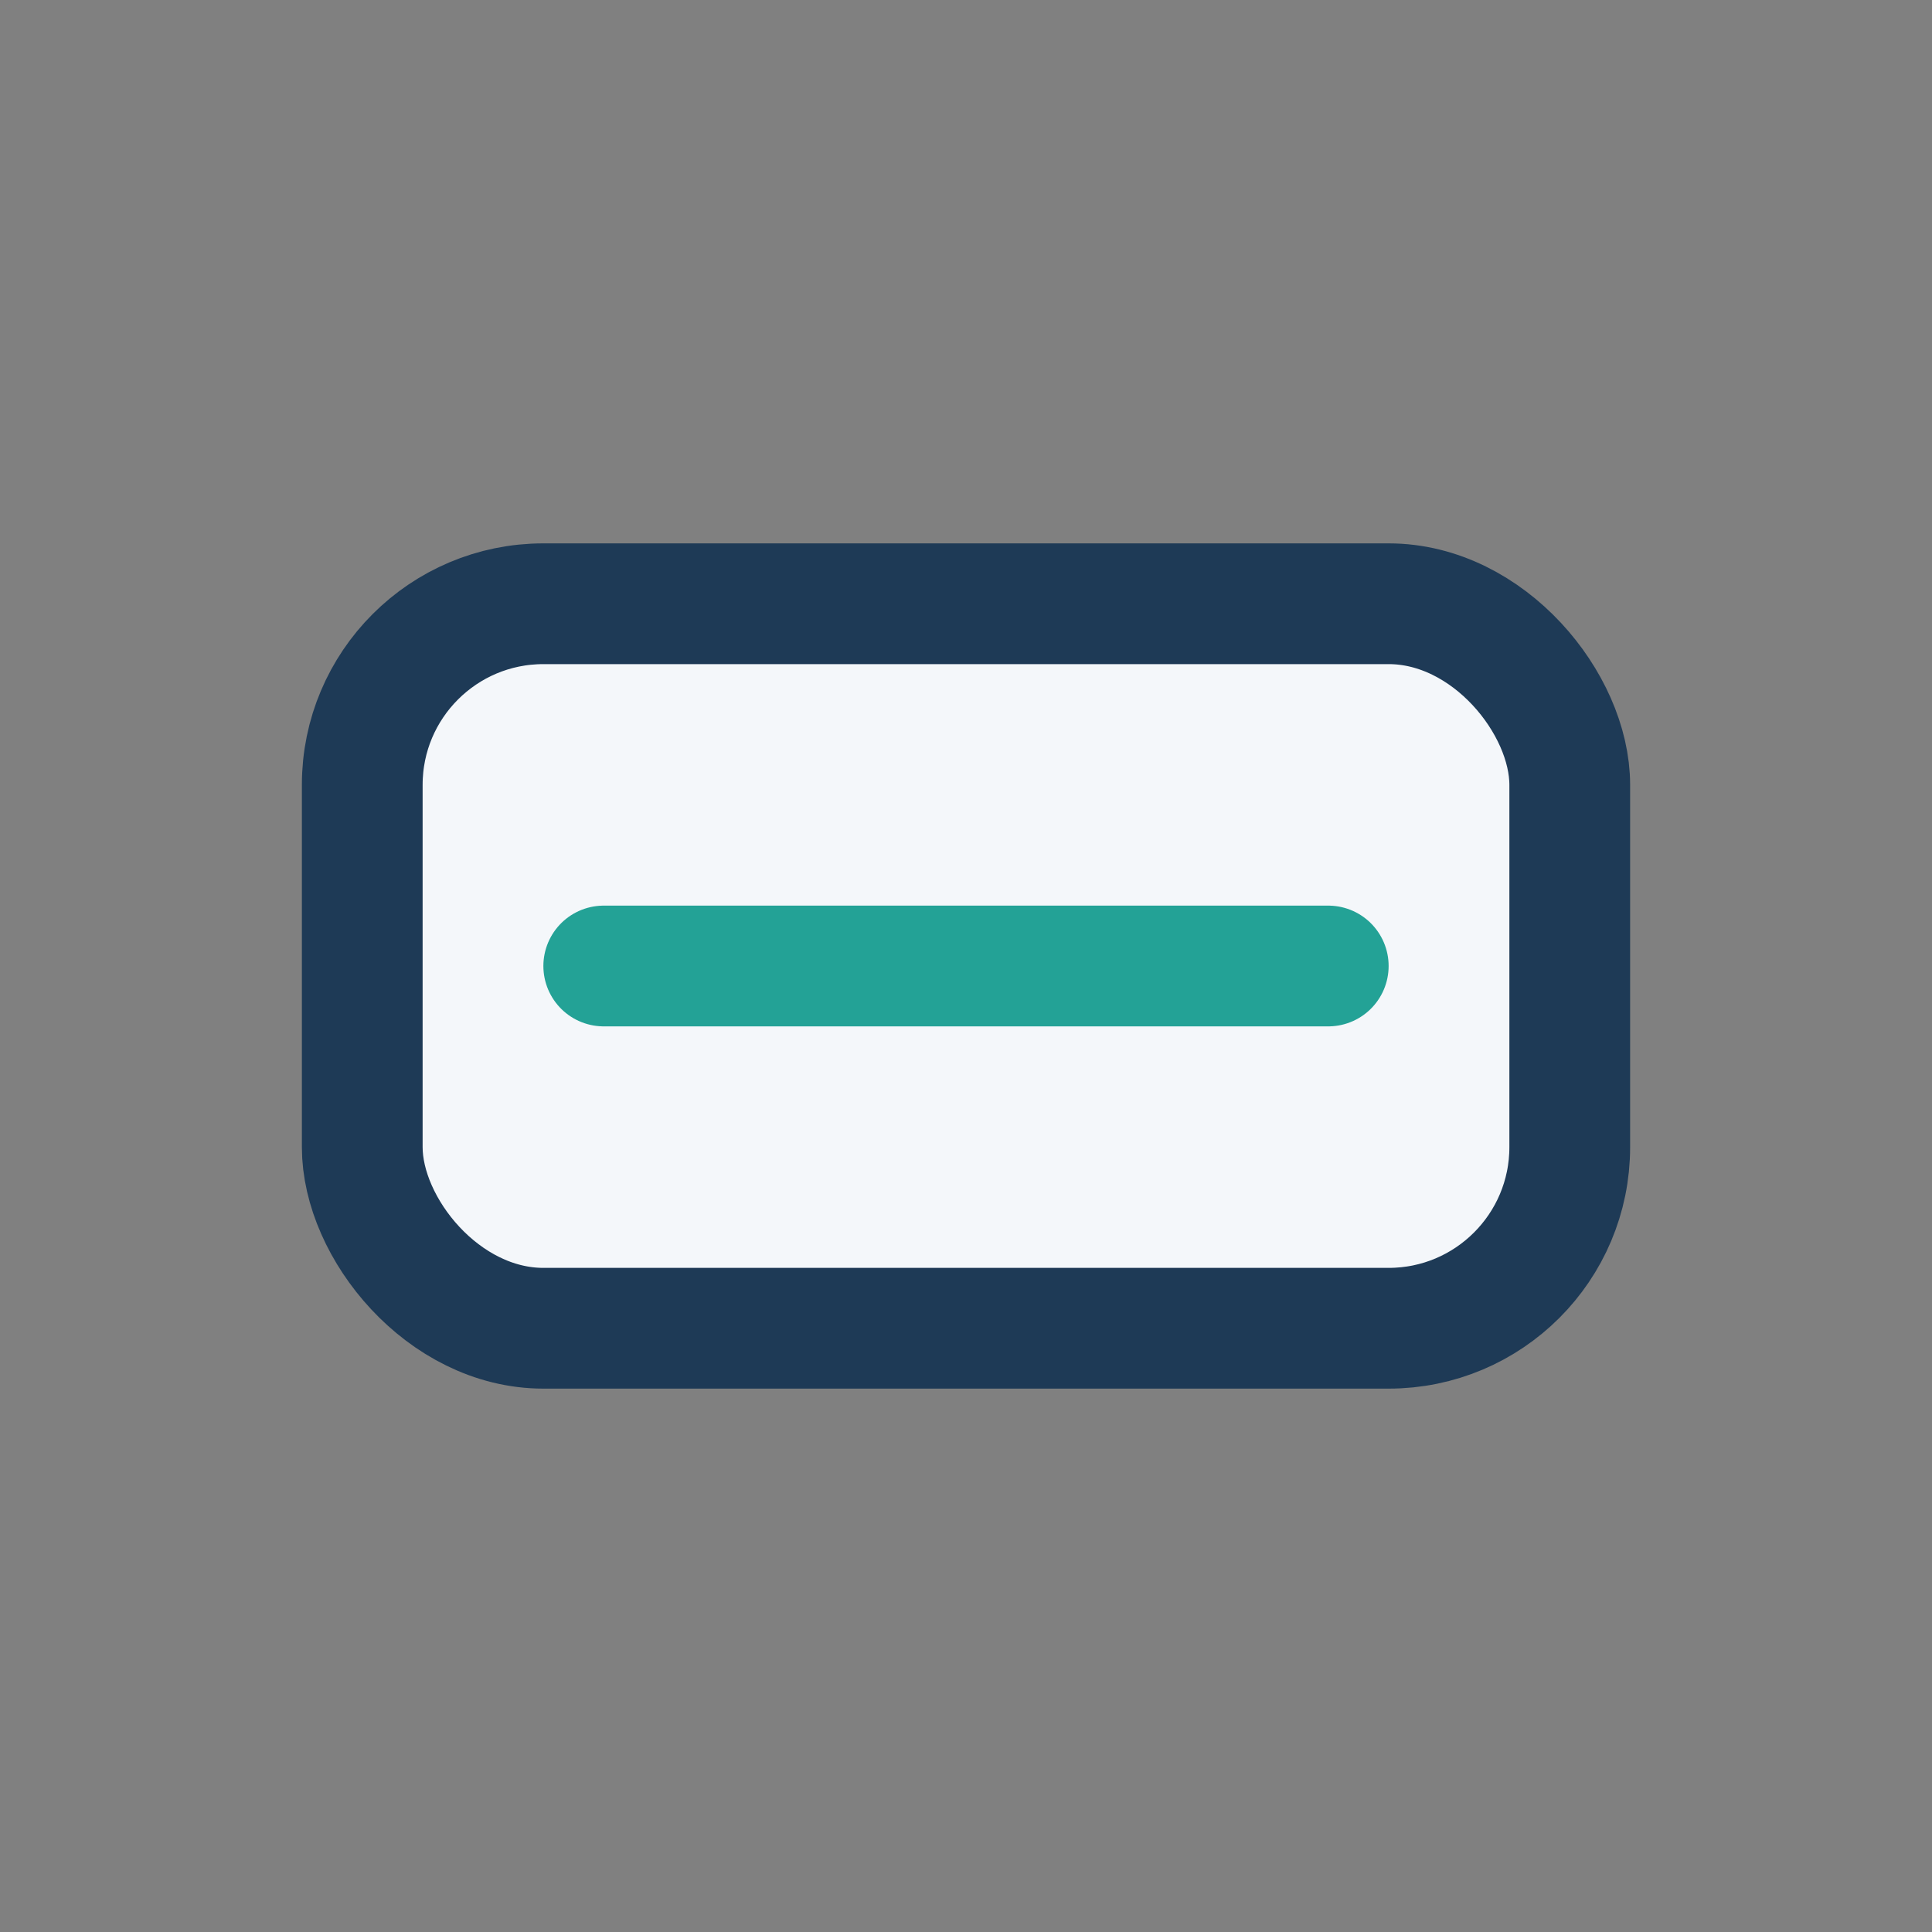 <?xml version="1.0" encoding="UTF-8"?>
<svg xmlns="http://www.w3.org/2000/svg" width="32" height="32" viewBox="0 0 32 32"><rect x="0" y="0" width="32" height="32" fill="#808080" stroke="none"/><rect x="6" y="10" width="20" height="12" rx="3" fill="#F4F7FA" stroke="#1E3A56" stroke-width="2"/><path d="M10 16h12" stroke="#23A296" stroke-width="2" stroke-linecap="round"/></svg>